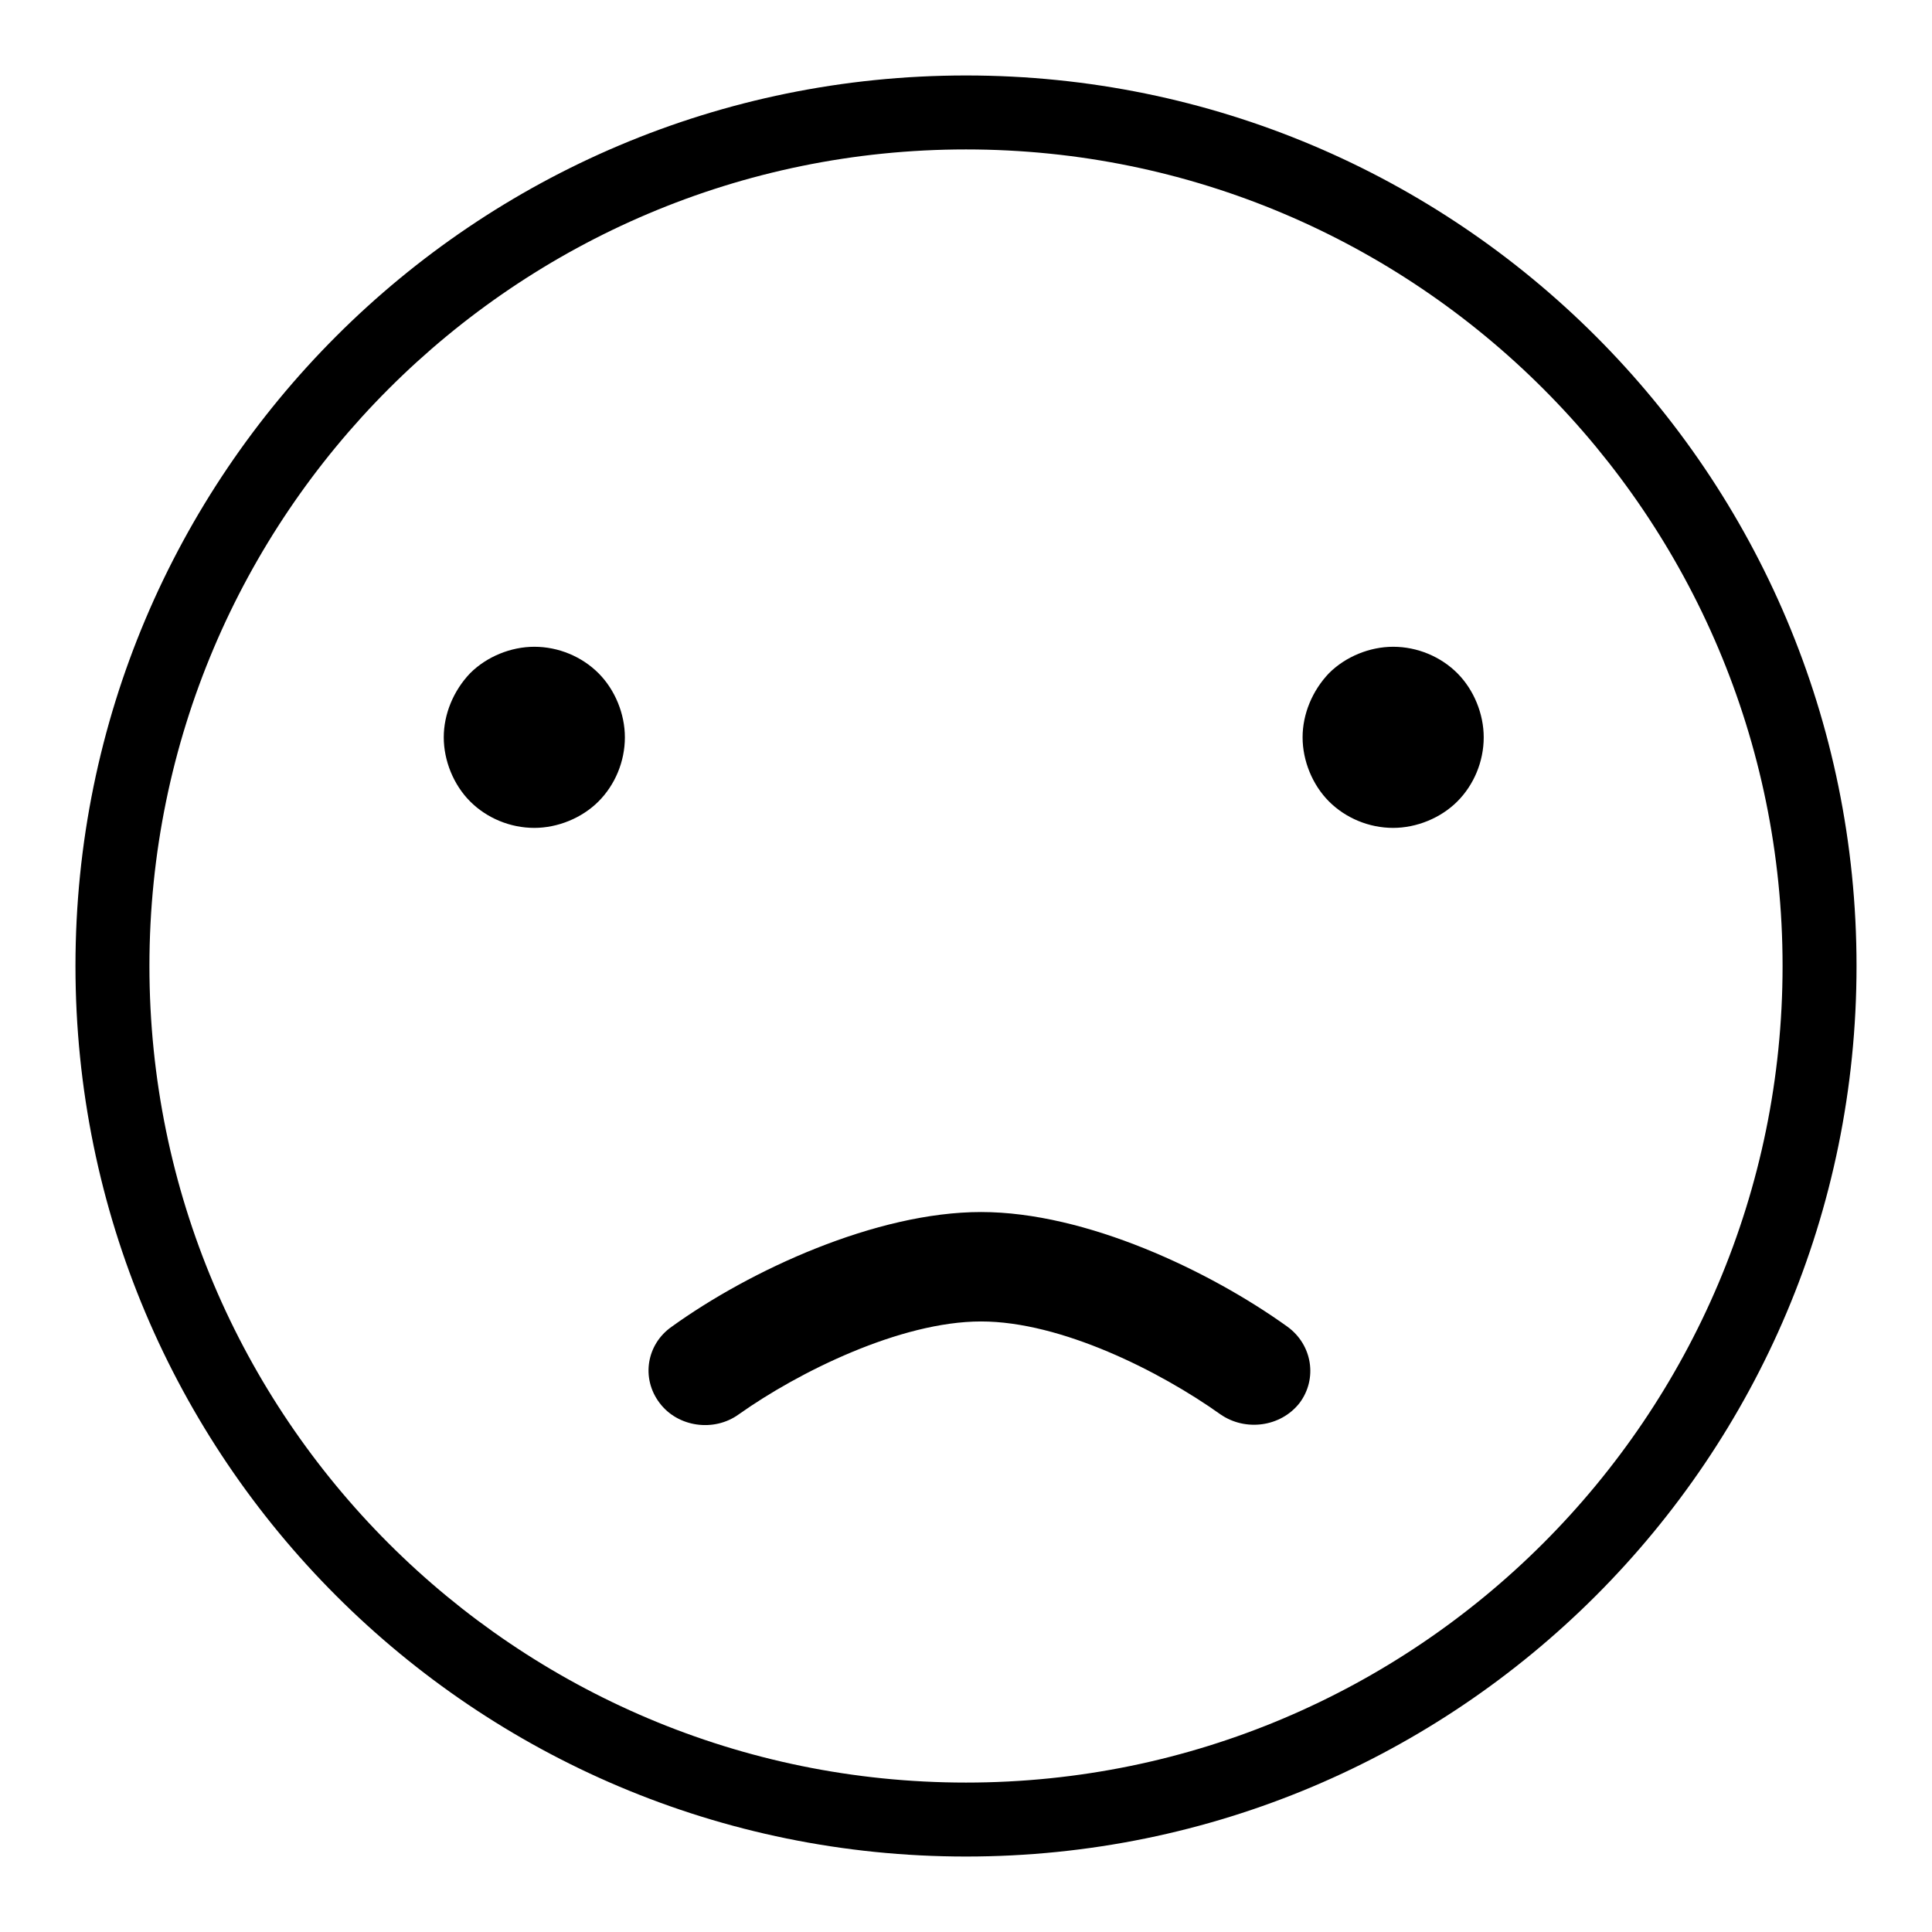 <?xml version="1.0" encoding="utf-8"?>
<!-- Svg Vector Icons : http://www.onlinewebfonts.com/icon -->
<!DOCTYPE svg PUBLIC "-//W3C//DTD SVG 1.1//EN" "http://www.w3.org/Graphics/SVG/1.1/DTD/svg11.dtd">
<svg version="1.1" xmlns="http://www.w3.org/2000/svg" xmlns:xlink="http://www.w3.org/1999/xlink" x="0px" y="0px" viewBox="0 0 256 256" enable-background="new 0 0 256 256" xml:space="preserve">
<g> <path fill="#000000" d="M128,10C62.8,10,10,62.8,10,128c0,65.2,52.8,118,118,118c65.2,0,118-52.8,118-118C246,62.8,193.2,10,128,10 L128,10z M128,236.2c-59.7,0-108.2-48.4-108.2-108.2C19.8,68.3,68.3,19.8,128,19.8S236.2,68.3,236.2,128S187.7,236.2,128,236.2 L128,236.2z M58.8,97.7c0,3.1,1.3,6.3,3.5,8.5c2.2,2.2,5.3,3.5,8.5,3.5c3.1,0,6.3-1.3,8.5-3.5c2.2-2.2,3.5-5.3,3.5-8.5 c0-3.1-1.3-6.3-3.5-8.5c-2.2-2.2-5.3-3.5-8.5-3.5c-3.1,0-6.3,1.3-8.5,3.5C60.1,91.5,58.8,94.6,58.8,97.7L58.8,97.7L58.8,97.7z  M172.6,97.7c0,3.1,1.3,6.3,3.5,8.5c2.2,2.2,5.3,3.5,8.5,3.5c3.1,0,6.3-1.3,8.5-3.5c2.2-2.2,3.5-5.3,3.5-8.5c0-3.1-1.3-6.3-3.5-8.5 c-2.2-2.2-5.3-3.5-8.5-3.5c-3.1,0-6.3,1.3-8.5,3.5C173.9,91.5,172.6,94.6,172.6,97.7L172.6,97.7L172.6,97.7z M87.4,185.9 c2.4,3.2,7.2,3.9,10.5,1.5c7.9-5.6,21.4-12.3,32.1-12.3c10.6,0,23.7,6.6,31.7,12.3c3.3,2.3,8,1.7,10.5-1.5 c2.4-3.2,1.7-7.7-1.6-10.1c-10.3-7.4-26.7-15.2-40.6-15.2c-13.9,0-30.6,7.7-41,15.2C85.7,178.1,84.9,182.6,87.4,185.9L87.4,185.9 L87.4,185.9L87.4,185.9z"/></g>
</svg>